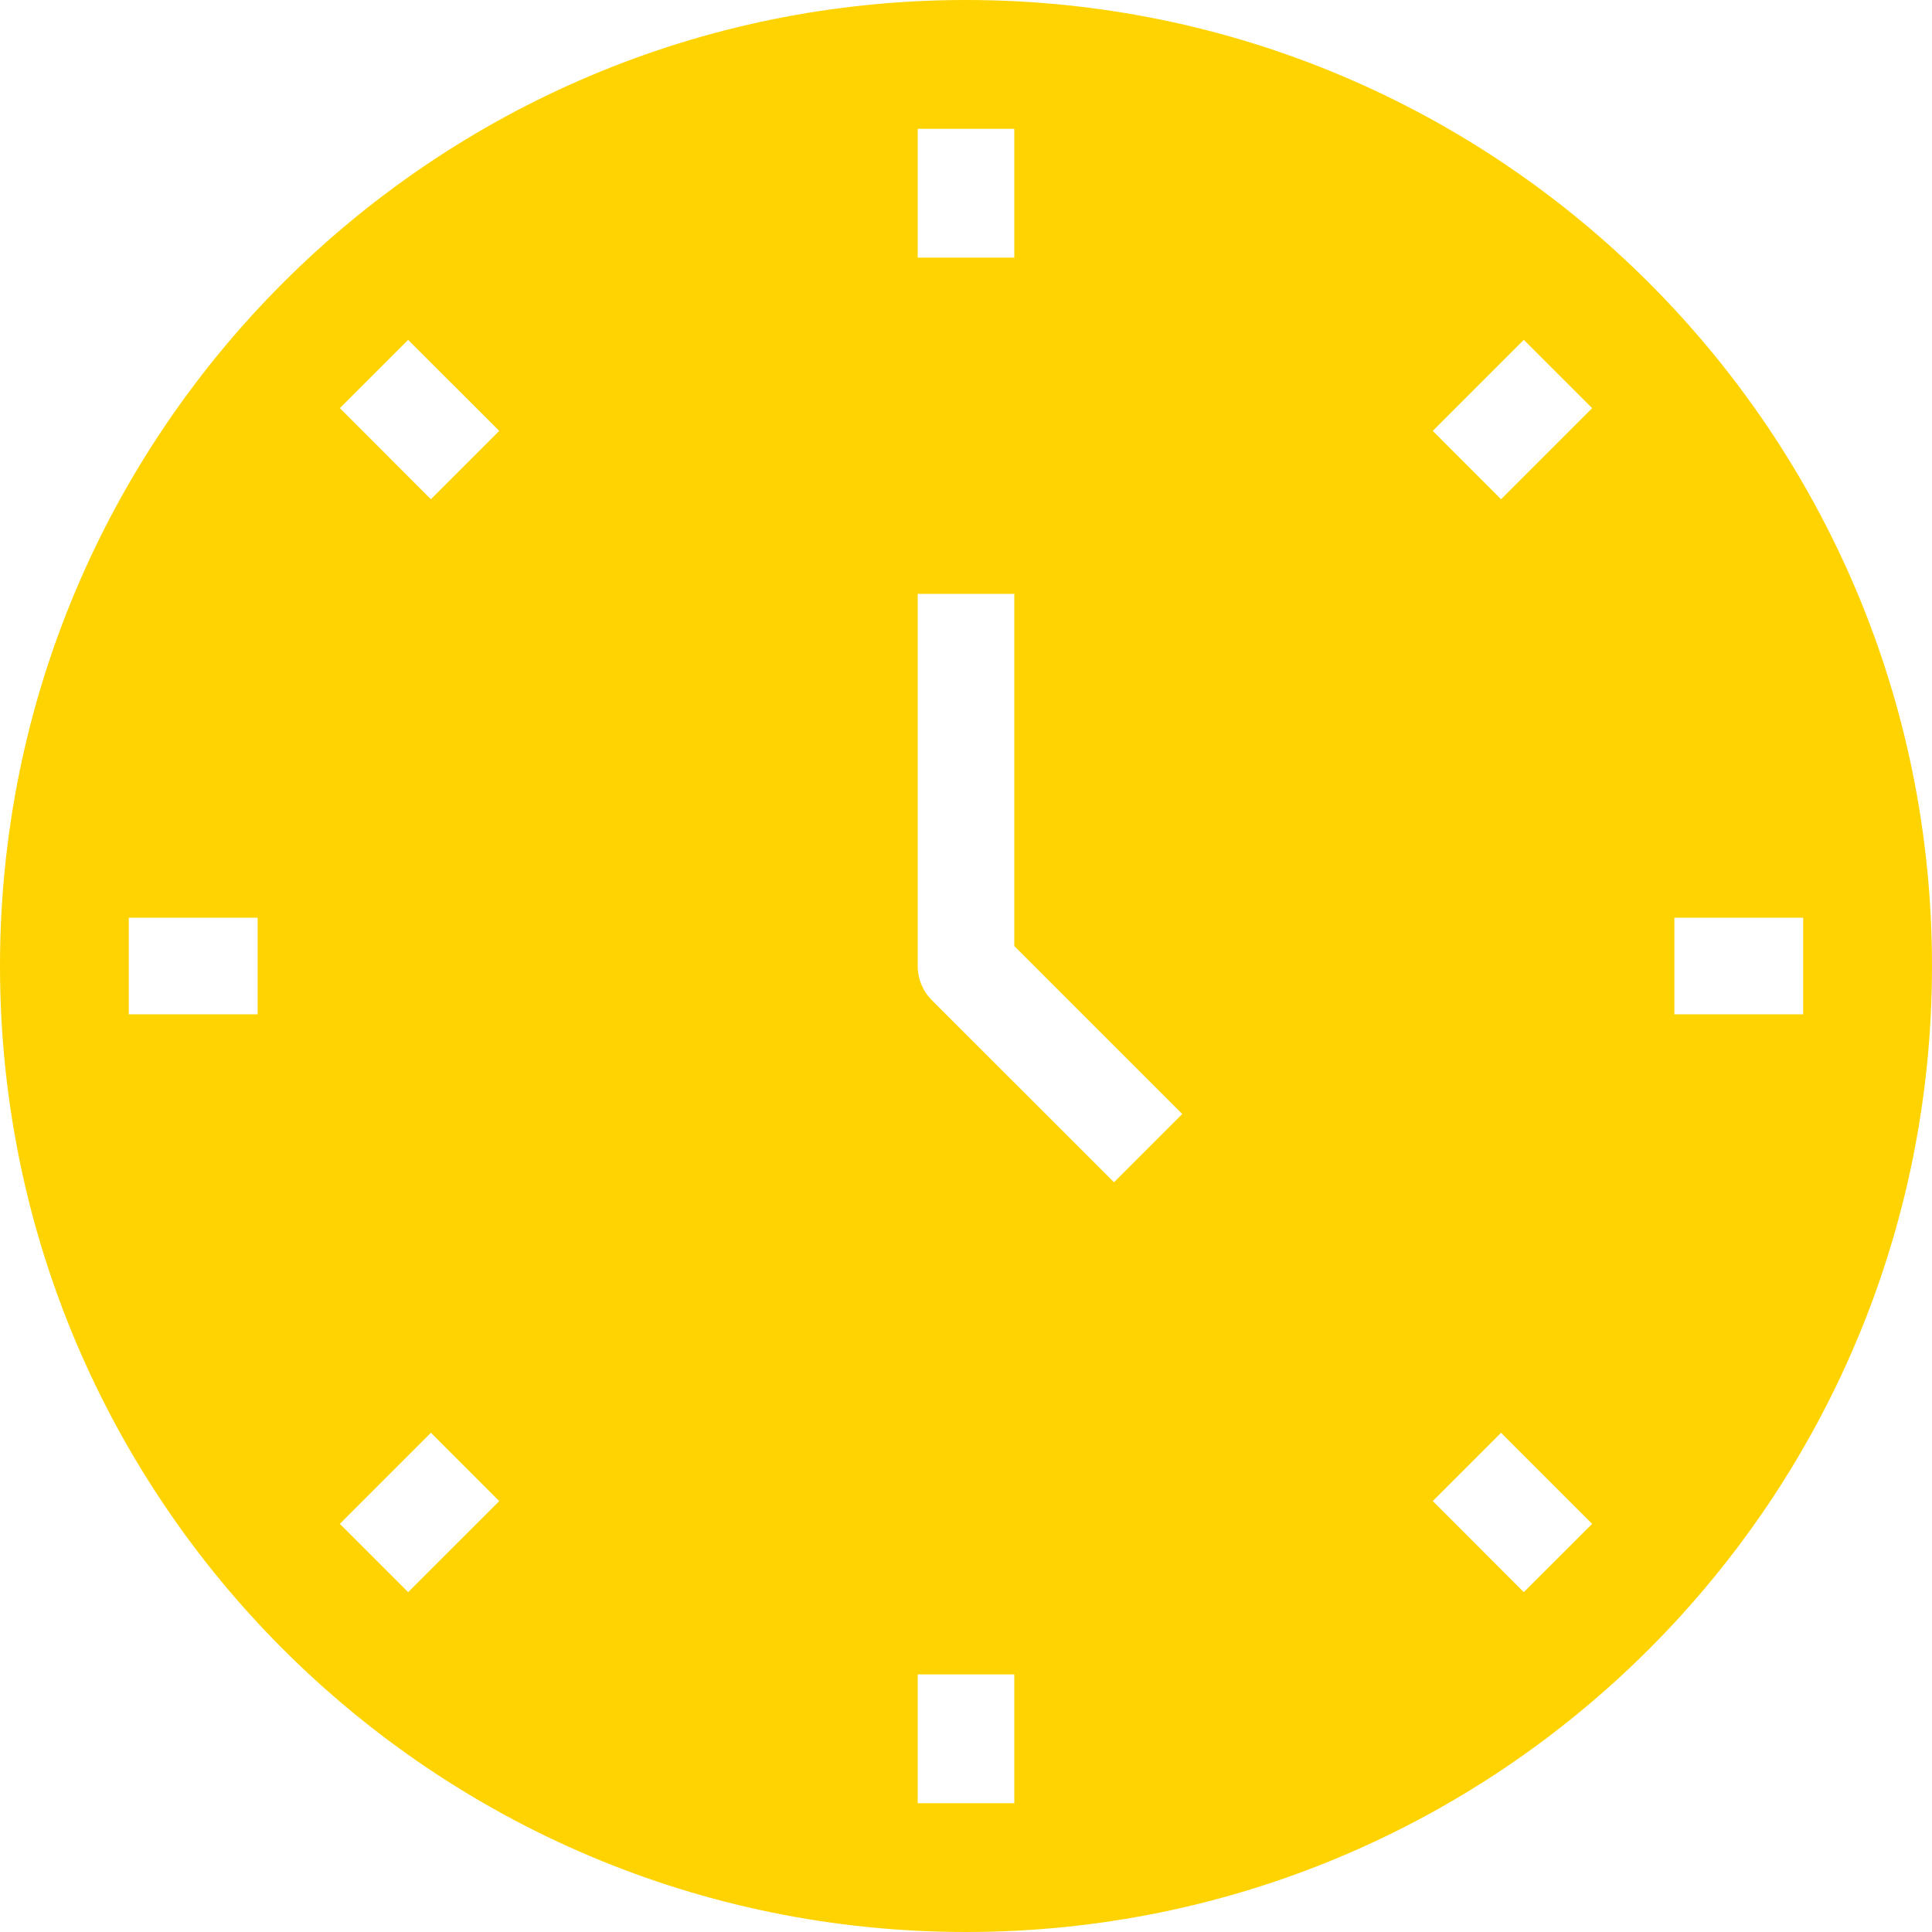 <?xml version="1.0" encoding="UTF-8" standalone="no"?>
<!DOCTYPE svg PUBLIC "-//W3C//DTD SVG 1.1//EN" "http://www.w3.org/Graphics/SVG/1.1/DTD/svg11.dtd">
<svg width="100%" height="100%" viewBox="0 0 32 32" version="1.1" xmlns="http://www.w3.org/2000/svg" xmlns:xlink="http://www.w3.org/1999/xlink" xml:space="preserve" xmlns:serif="http://www.serif.com/" style="fill-rule:evenodd;clip-rule:evenodd;stroke-linejoin:round;stroke-miterlimit:2;">
    <path d="M16,0C7.163,0 0,7.163 0,16C0,24.837 7.163,32 16,32C24.837,32 32,24.837 32,16C32,7.163 24.837,0 16,0ZM4.267,16.8L2.133,16.8L2.133,15.2L4.267,15.2L4.267,16.8ZM15.2,2.133L16.8,2.133L16.8,4.267L15.2,4.267L15.2,2.133ZM6.76,26.371L5.629,25.24L7.138,23.731L8.269,24.863L6.76,26.371ZM7.137,8.269L5.629,6.76L6.76,5.629L8.269,7.137L7.137,8.269ZM16.8,29.867L15.2,29.867L15.2,27.733L16.8,27.733L16.8,29.867ZM18.451,19.582L15.434,16.566C15.284,16.416 15.2,16.212 15.2,16L15.2,9.836L16.8,9.836L16.8,15.669L19.582,18.451L18.451,19.582L18.451,19.582ZM25.239,26.371L23.731,24.862L24.862,23.731L26.371,25.24L25.239,26.371ZM24.862,8.269L23.731,7.137L25.239,5.629L26.371,6.76L24.862,8.269ZM27.733,16.8L27.733,15.2L29.866,15.2L29.866,16.8L27.733,16.8Z" style="fill:rgb(255,211,0);fill-rule:nonzero;"/>
</svg>
